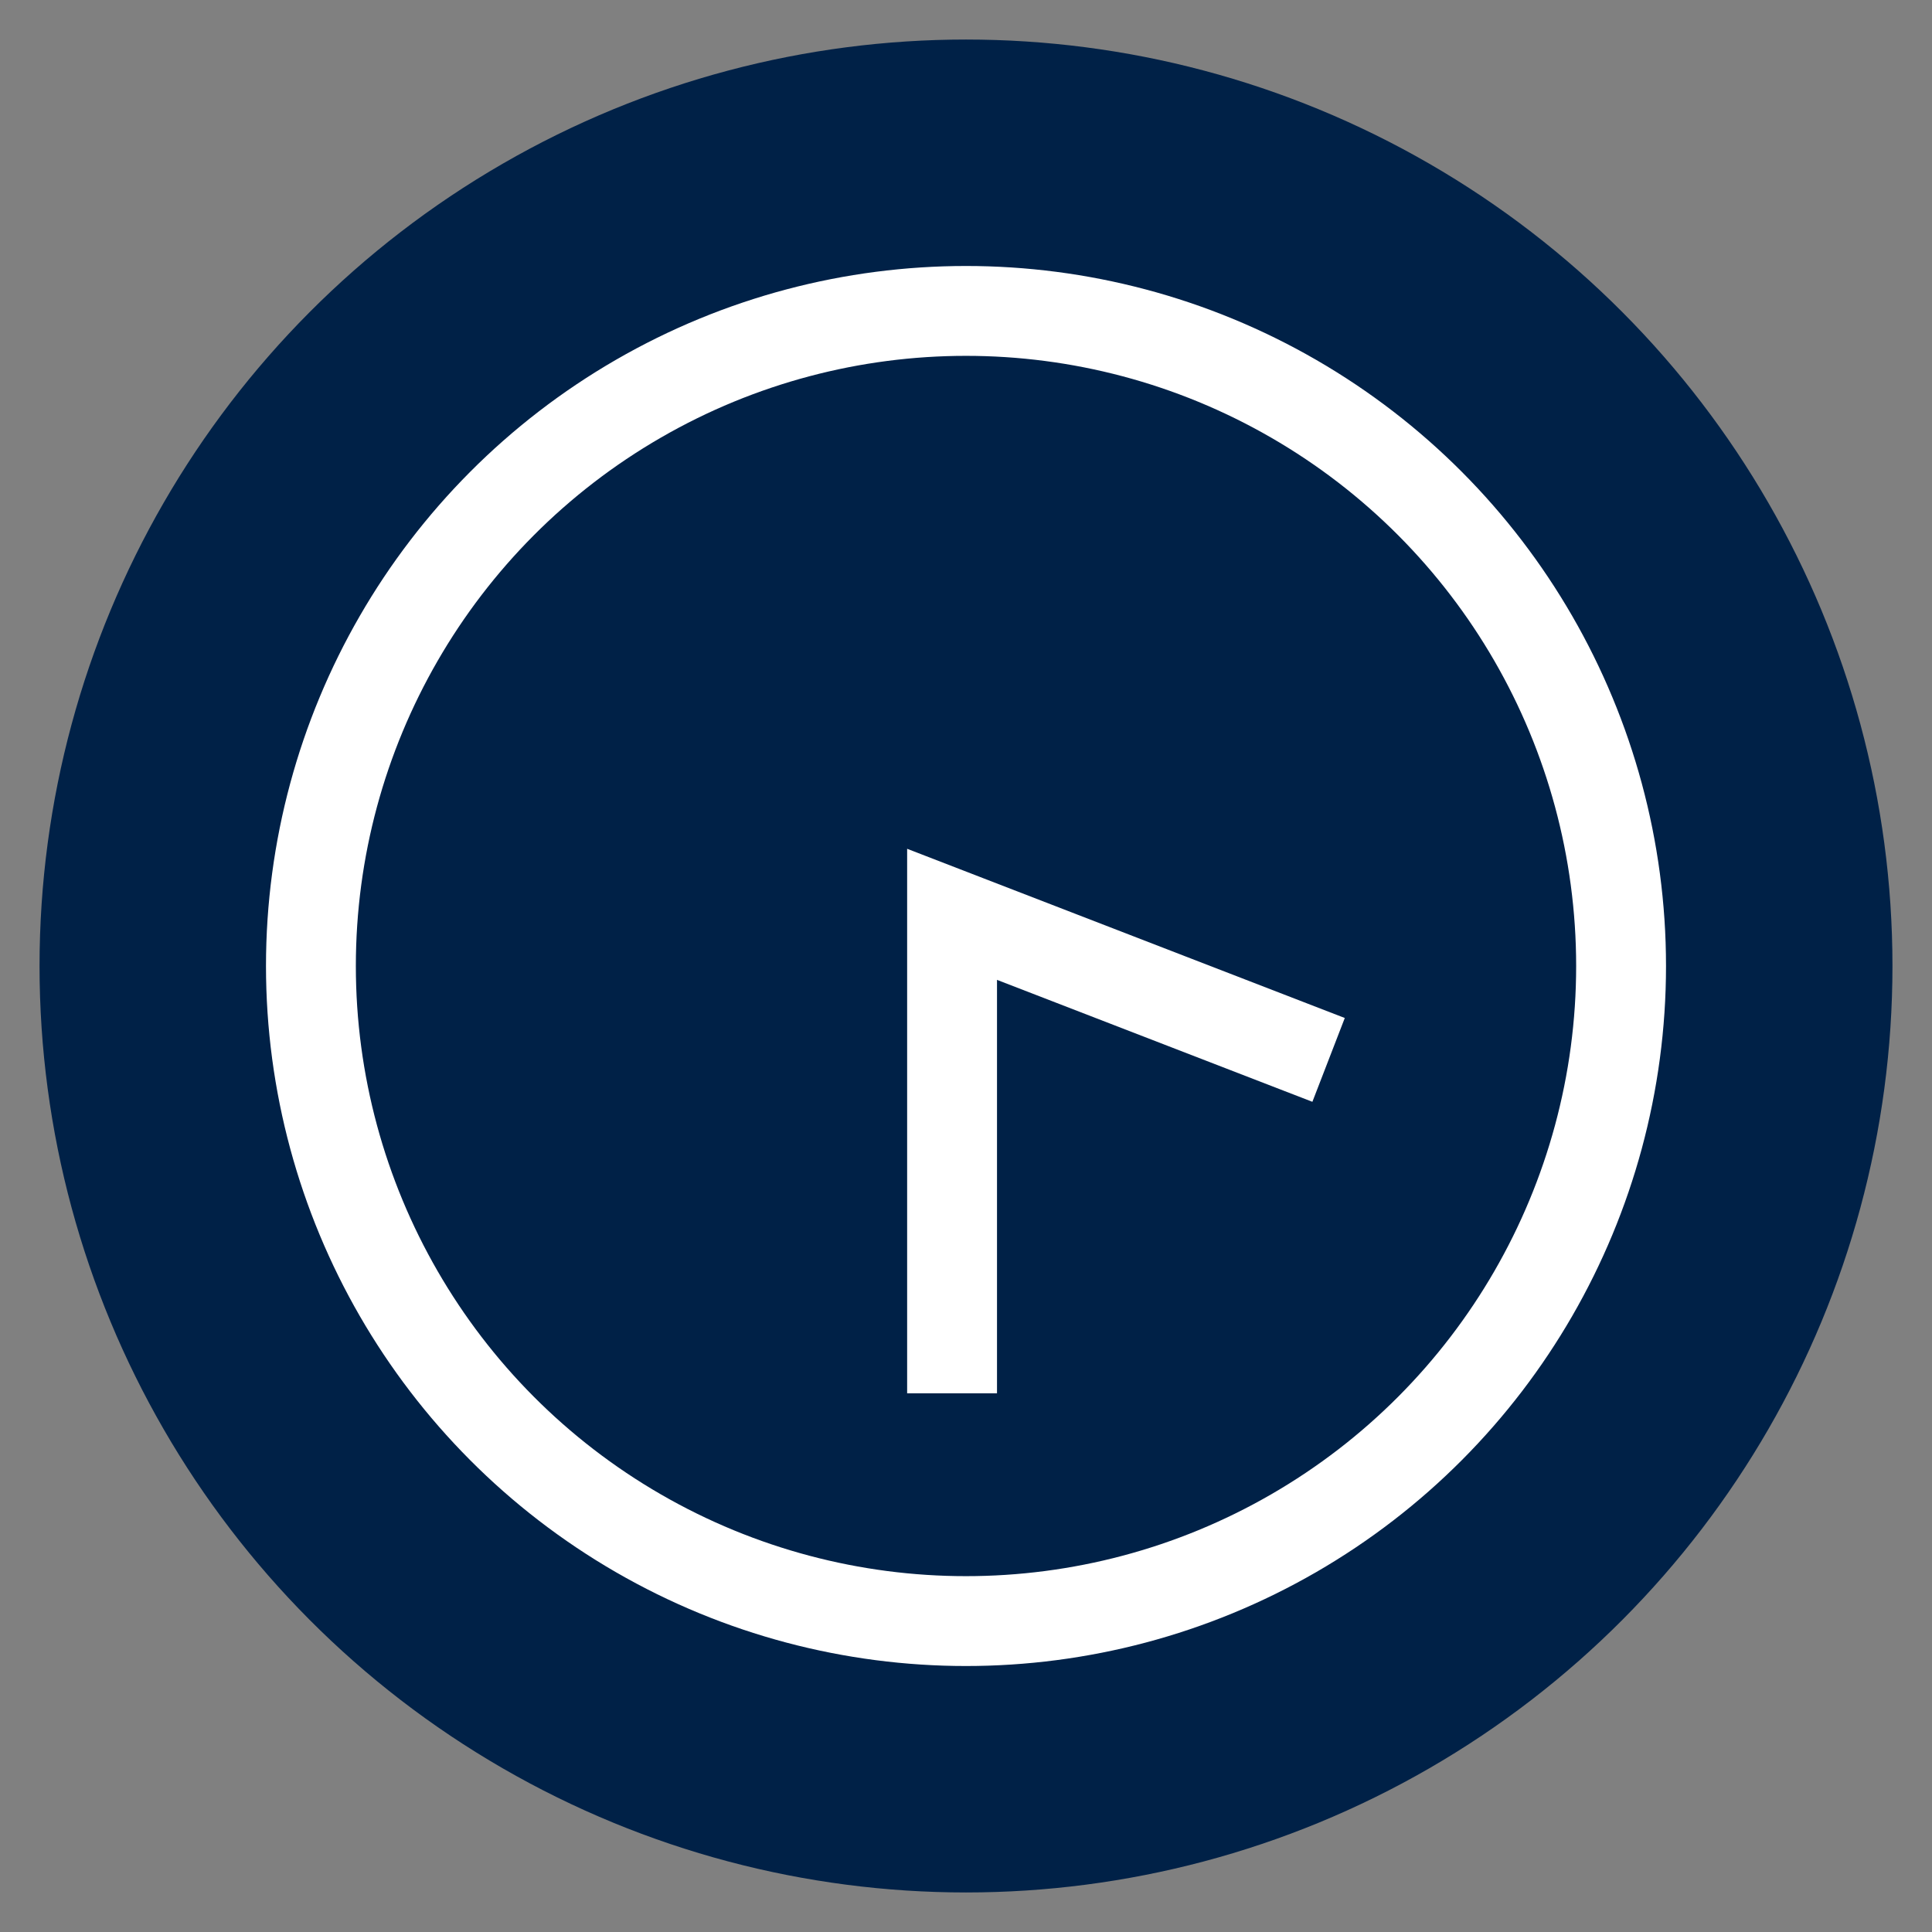 <?xml version="1.0" encoding="utf-8"?>
<!-- Generator: Adobe Illustrator 28.3.0, SVG Export Plug-In . SVG Version: 6.00 Build 0)  -->
<svg version="1.1" id="Layer_1" xmlns="http://www.w3.org/2000/svg" xmlns:xlink="http://www.w3.org/1999/xlink" x="0px" y="0px"
	 viewBox="0 0 43 43" style="enable-background:new 0 0 43 43;" xml:space="preserve">
<rect x="0" y="0" width="43" height="43" fill="#808080" stroke="none"/>
<style type="text/css">
	.st0{fill:#002147;}
	.st1{fill:none;stroke:#FFFFFF;stroke-width:2;stroke-miterlimit:10;}
</style>
<circle class="st0" cx="21.5" cy="21.5" r="20.62"/>
<circle class="st1" cx="21.5" cy="21.5" r="14.58"/>
<circle class="st0" cx="21.5" cy="164.01" r="20.62"/>
<circle class="st0" cx="21.5" cy="85.54" r="20.62"/>
<polyline class="st1" points="29.57,23.59 21.19,20.35 21.19,31.01 "/>
<path class="st1" d="M34.04,159.61c-1.53,1.33-3.84,1.16-5.17-0.37s-1.16-3.84,0.37-5.17l-3.39-3.91L6.13,167.27l3.39,3.91
	c1.53-1.33,3.84-1.16,5.17,0.37s1.16,3.84-0.37,5.17l3.39,3.91l19.71-17.11L34.04,159.61z"/>
<path class="st1" d="M30.39,81.63c0,5.08-9.2,17.03-9.2,17.03S12,86.71,12,81.63c0-5.08,4.12-9.2,9.2-9.2S30.39,76.55,30.39,81.63z"
	/>
<circle class="st1" cx="21.19" cy="80.53" r="3.23"/>
</svg>
